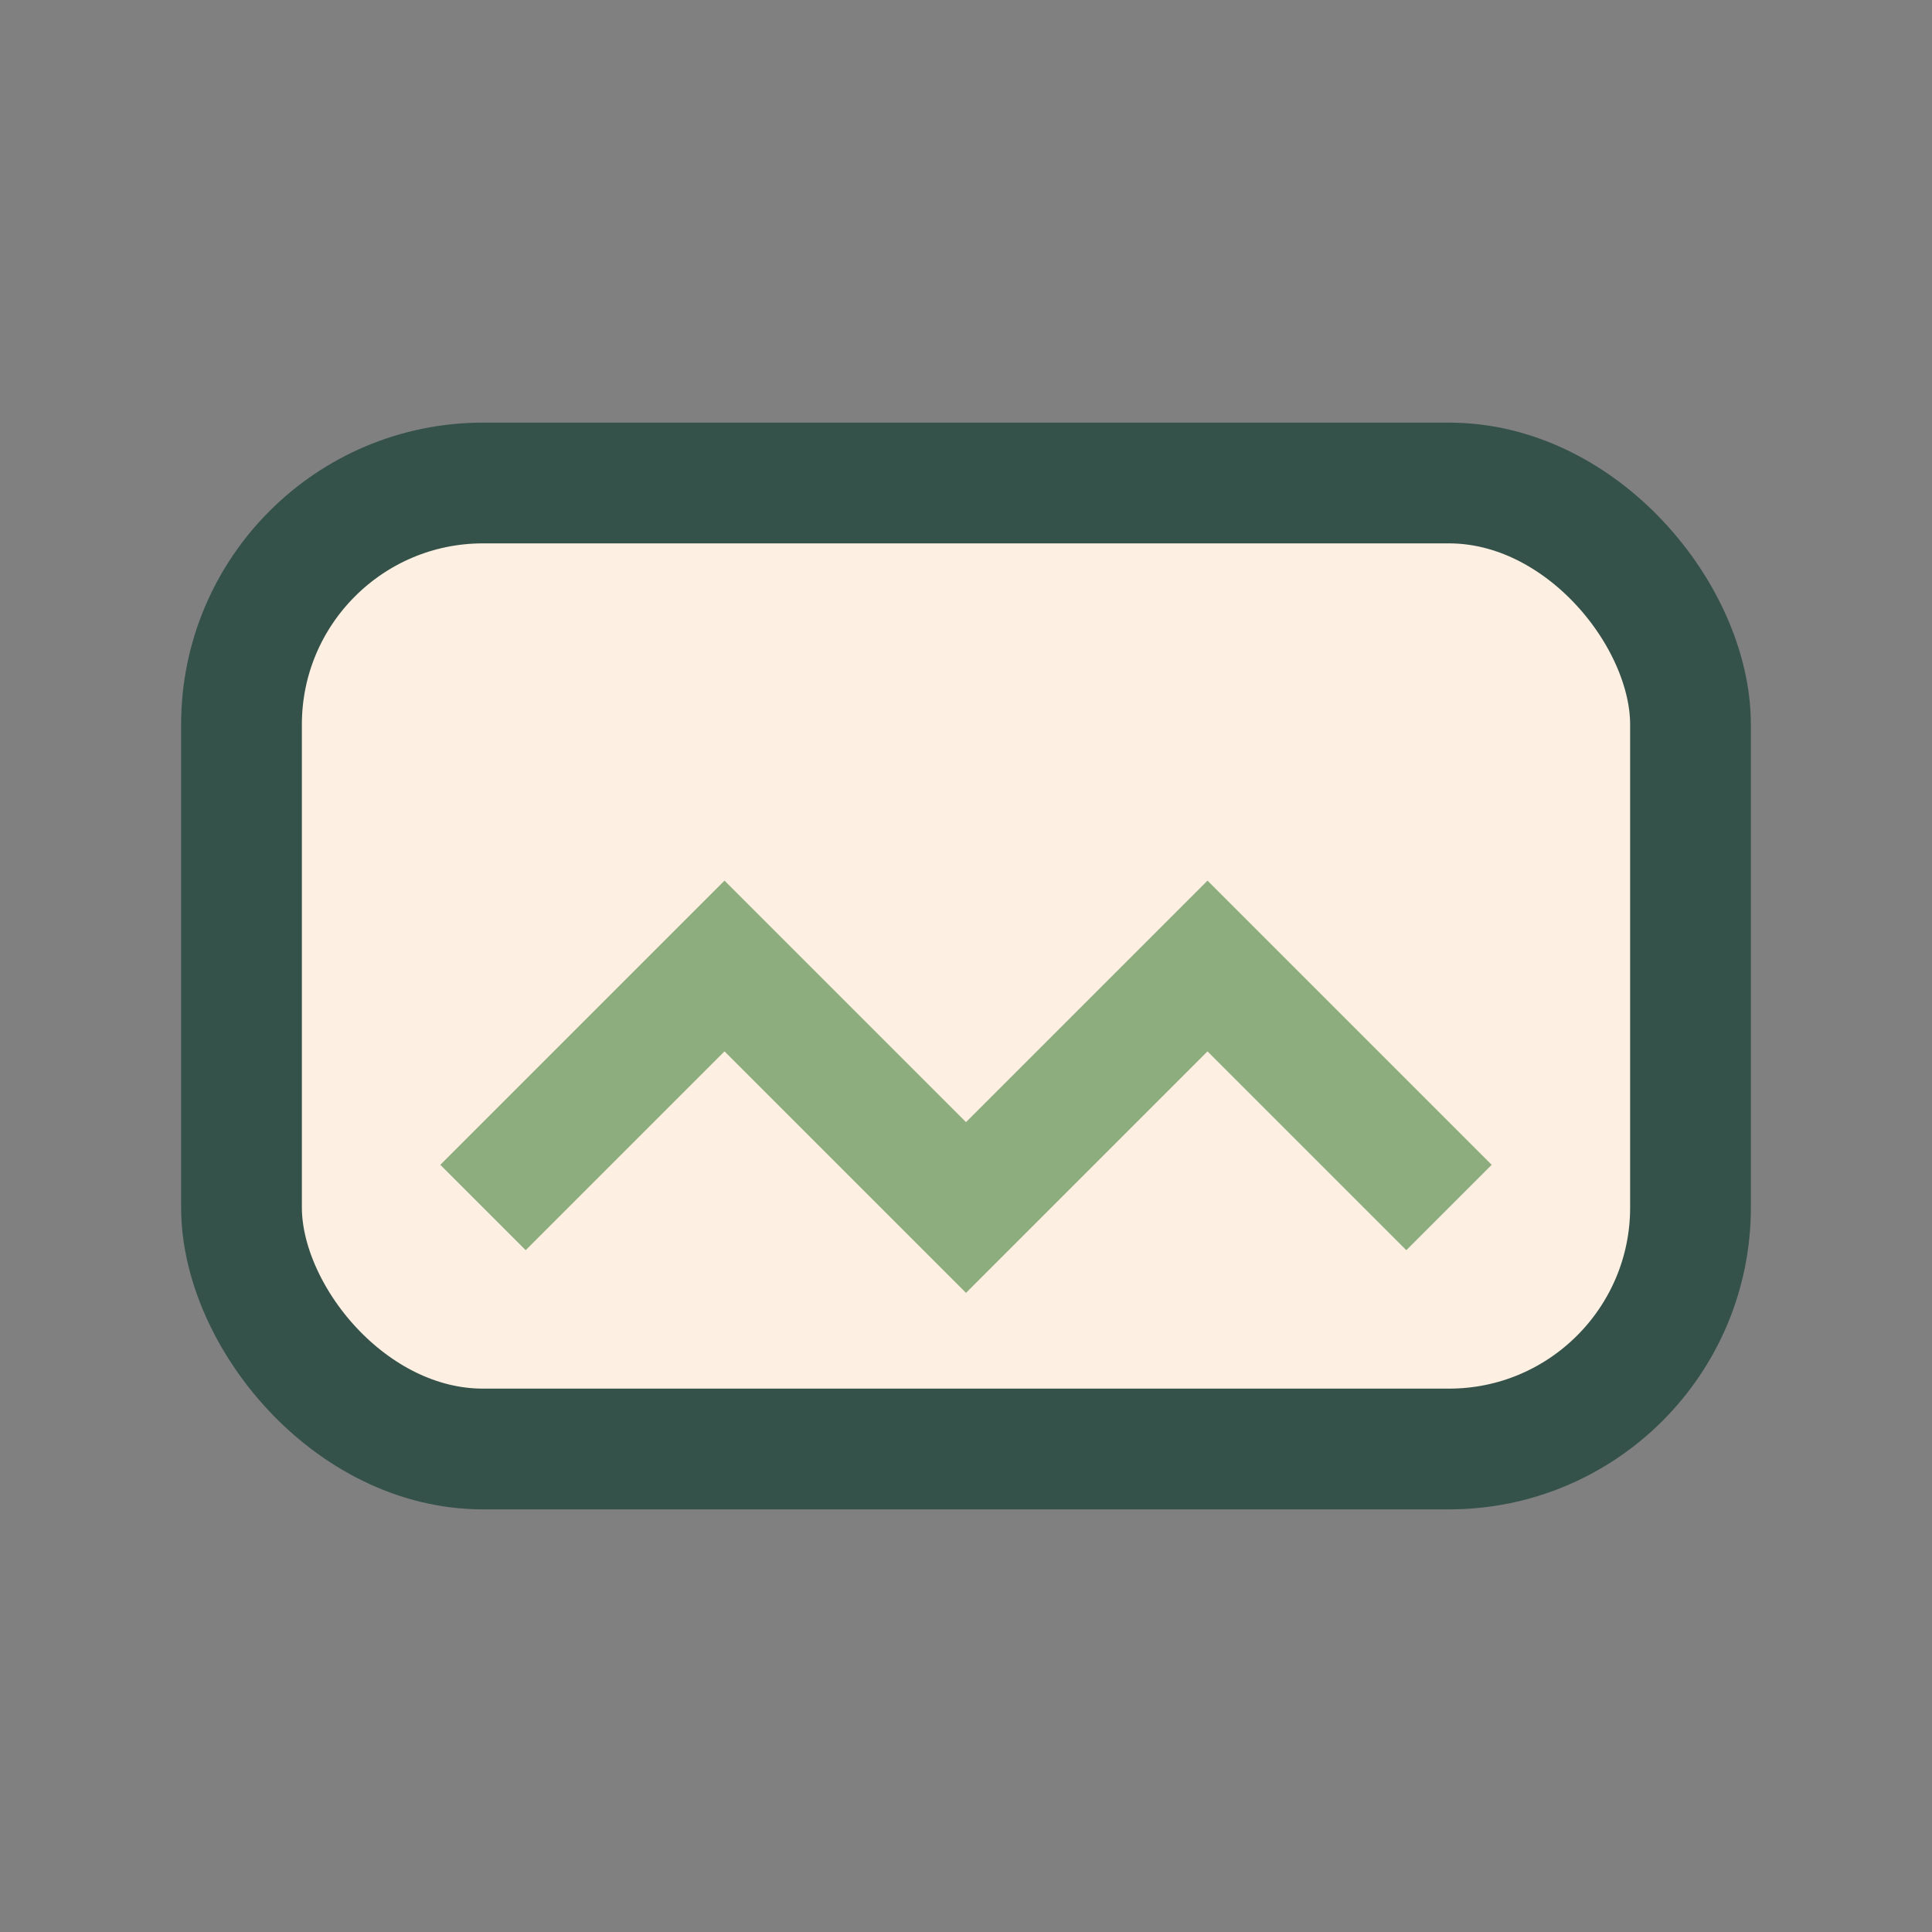 <?xml version="1.0" encoding="UTF-8"?>
<svg xmlns="http://www.w3.org/2000/svg" width="32" height="32" viewBox="0 0 32 32"><rect x="0" y="0" width="32" height="32" fill="#808080" stroke="none"/><rect x="4" y="8" width="24" height="16" rx="4" fill="#FDEFE1" stroke="#35524A" stroke-width="2"/><path d="M8 20l4-4 4 4 4-4 4 4" stroke="#8EAD7E" stroke-width="2" fill="none"/></svg>